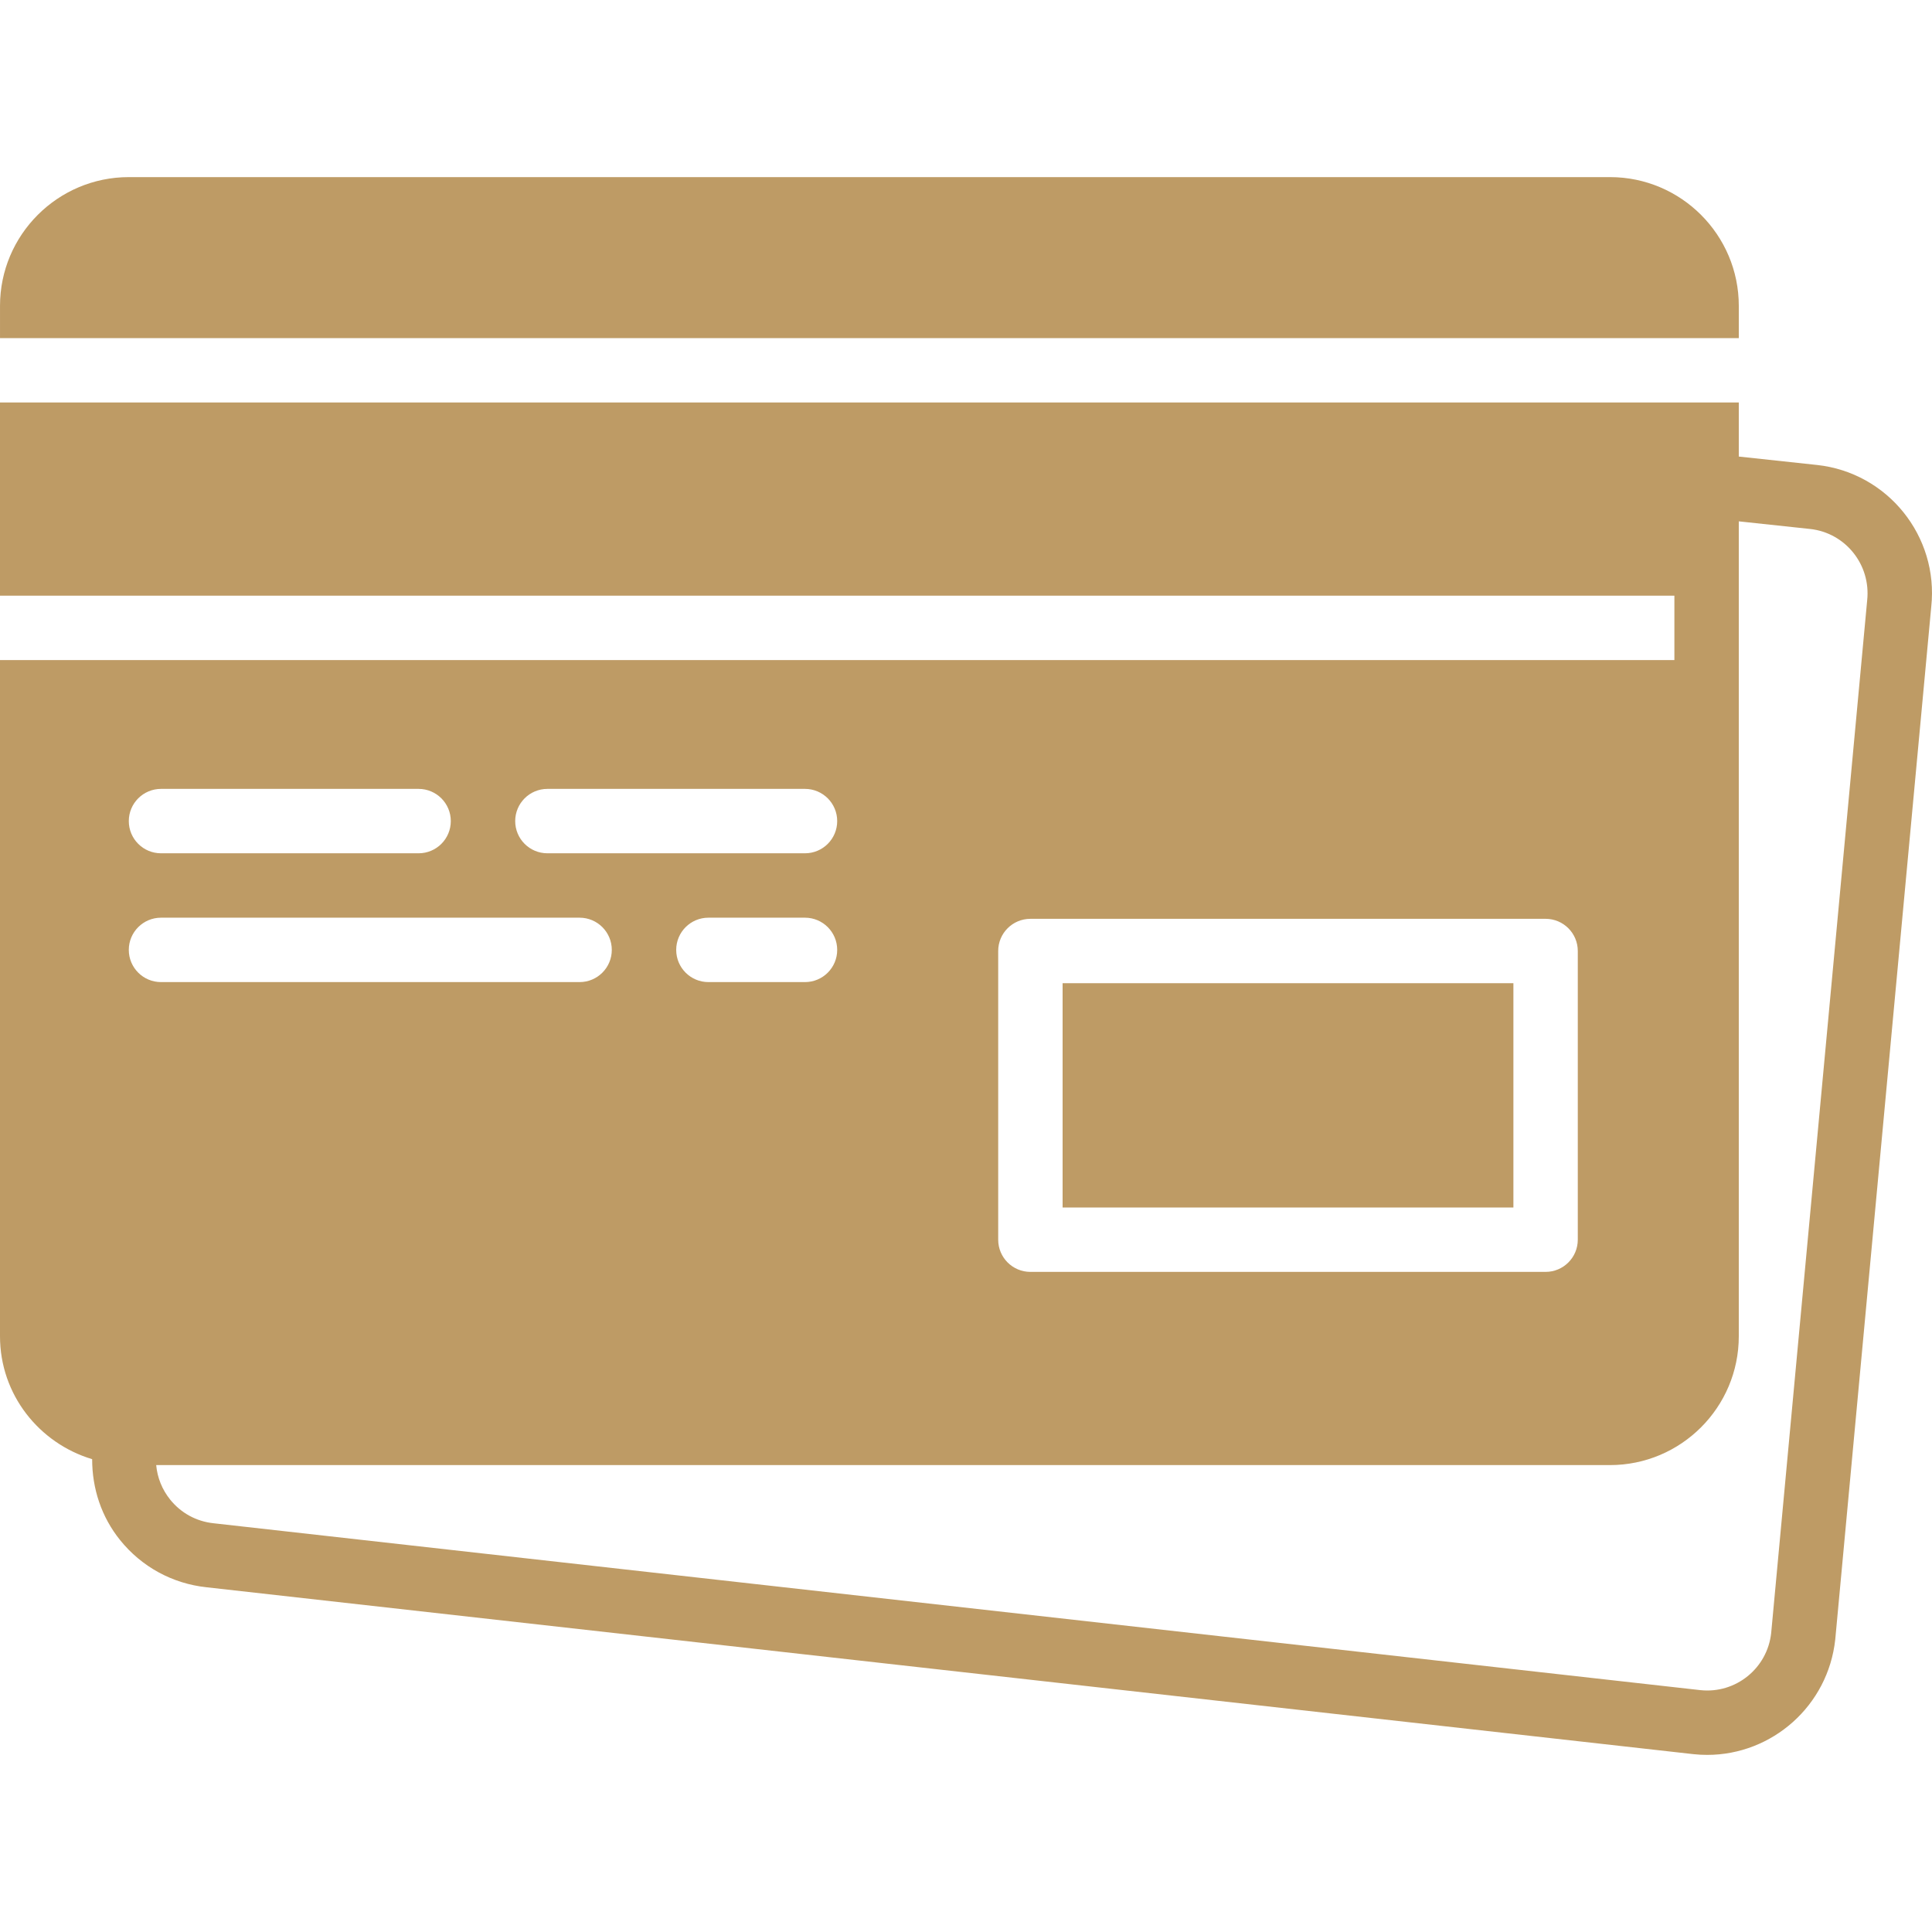 <?xml version="1.0" encoding="iso-8859-1"?>
<!-- Uploaded to: SVG Repo, www.svgrepo.com, Generator: SVG Repo Mixer Tools -->
<svg fill="#be9b65" version="1.1" id="Layer_1" xmlns="http://www.w3.org/2000/svg" xmlns:xlink="http://www.w3.org/1999/xlink" 
	 viewBox="0 0 512.002 512.002" xml:space="preserve">
<g>
	<g>
		<g>
			<path d="M481.519,123.22h-0.009l-20.71-2.227v-14.327H0v51.2h443.733v17.067H0v179.2c0,15.428,10.351,28.348,24.422,32.563
				c-0.009,7.774,2.449,15.292,7.398,21.436c5.717,7.1,13.867,11.537,22.886,12.51l394.061,44.228
				c1.229,0.137,2.449,0.196,3.661,0.196c17.203,0,32.043-13.013,33.937-30.601l25.438-273.656
				C513.818,142.104,500.233,125.234,481.519,123.22z M264.533,252.031c0-4.719,3.823-8.533,8.533-8.533H409.6
				c4.71,0,8.533,3.814,8.533,8.533v76.501c0,4.719-3.823,8.533-8.533,8.533H273.067c-4.71,0-8.533-3.814-8.533-8.533V252.031z
				 M145.067,209.065h68.267c4.71,0,8.533,3.823,8.533,8.533c0,4.719-3.823,8.533-8.533,8.533h-68.267
				c-4.71,0-8.533-3.814-8.533-8.533C136.533,212.888,140.356,209.065,145.067,209.065z M221.867,251.732
				c0,4.719-3.823,8.533-8.533,8.533h-25.6c-4.71,0-8.533-3.814-8.533-8.533c0-4.71,3.823-8.533,8.533-8.533h25.6
				C218.044,243.199,221.867,247.022,221.867,251.732z M42.667,209.065h68.267c4.71,0,8.533,3.823,8.533,8.533
				c0,4.719-3.823,8.533-8.533,8.533H42.667c-4.71,0-8.533-3.814-8.533-8.533C34.133,212.888,37.956,209.065,42.667,209.065z
				 M34.133,251.732c0-4.71,3.823-8.533,8.533-8.533H153.6c4.71,0,8.533,3.823,8.533,8.533c0,4.719-3.823,8.533-8.533,8.533H42.667
				C37.956,260.265,34.133,256.451,34.133,251.732z M494.822,159.103L469.385,432.75c-1.007,9.361-9.387,16.154-18.756,15.155
				L56.567,403.677c-4.531-0.486-8.602-2.705-11.46-6.255c-2.142-2.662-3.413-5.828-3.712-9.156h385.271
				c18.825,0,34.133-15.3,34.133-34.133v-179.2v-17.067v-19.703l18.893,2.022C489.045,141.2,495.838,149.631,494.822,159.103z"/>
			<rect x="281.602" y="260.56" width="119.467" height="59.443"/>
			<path d="M460.802,81.07c0-18.825-15.309-34.133-34.133-34.133H34.135c-18.825,0-34.133,15.309-34.133,34.133v8.533h460.8V81.07z"
				/>
		</g>
	</g>
</g>
</svg>